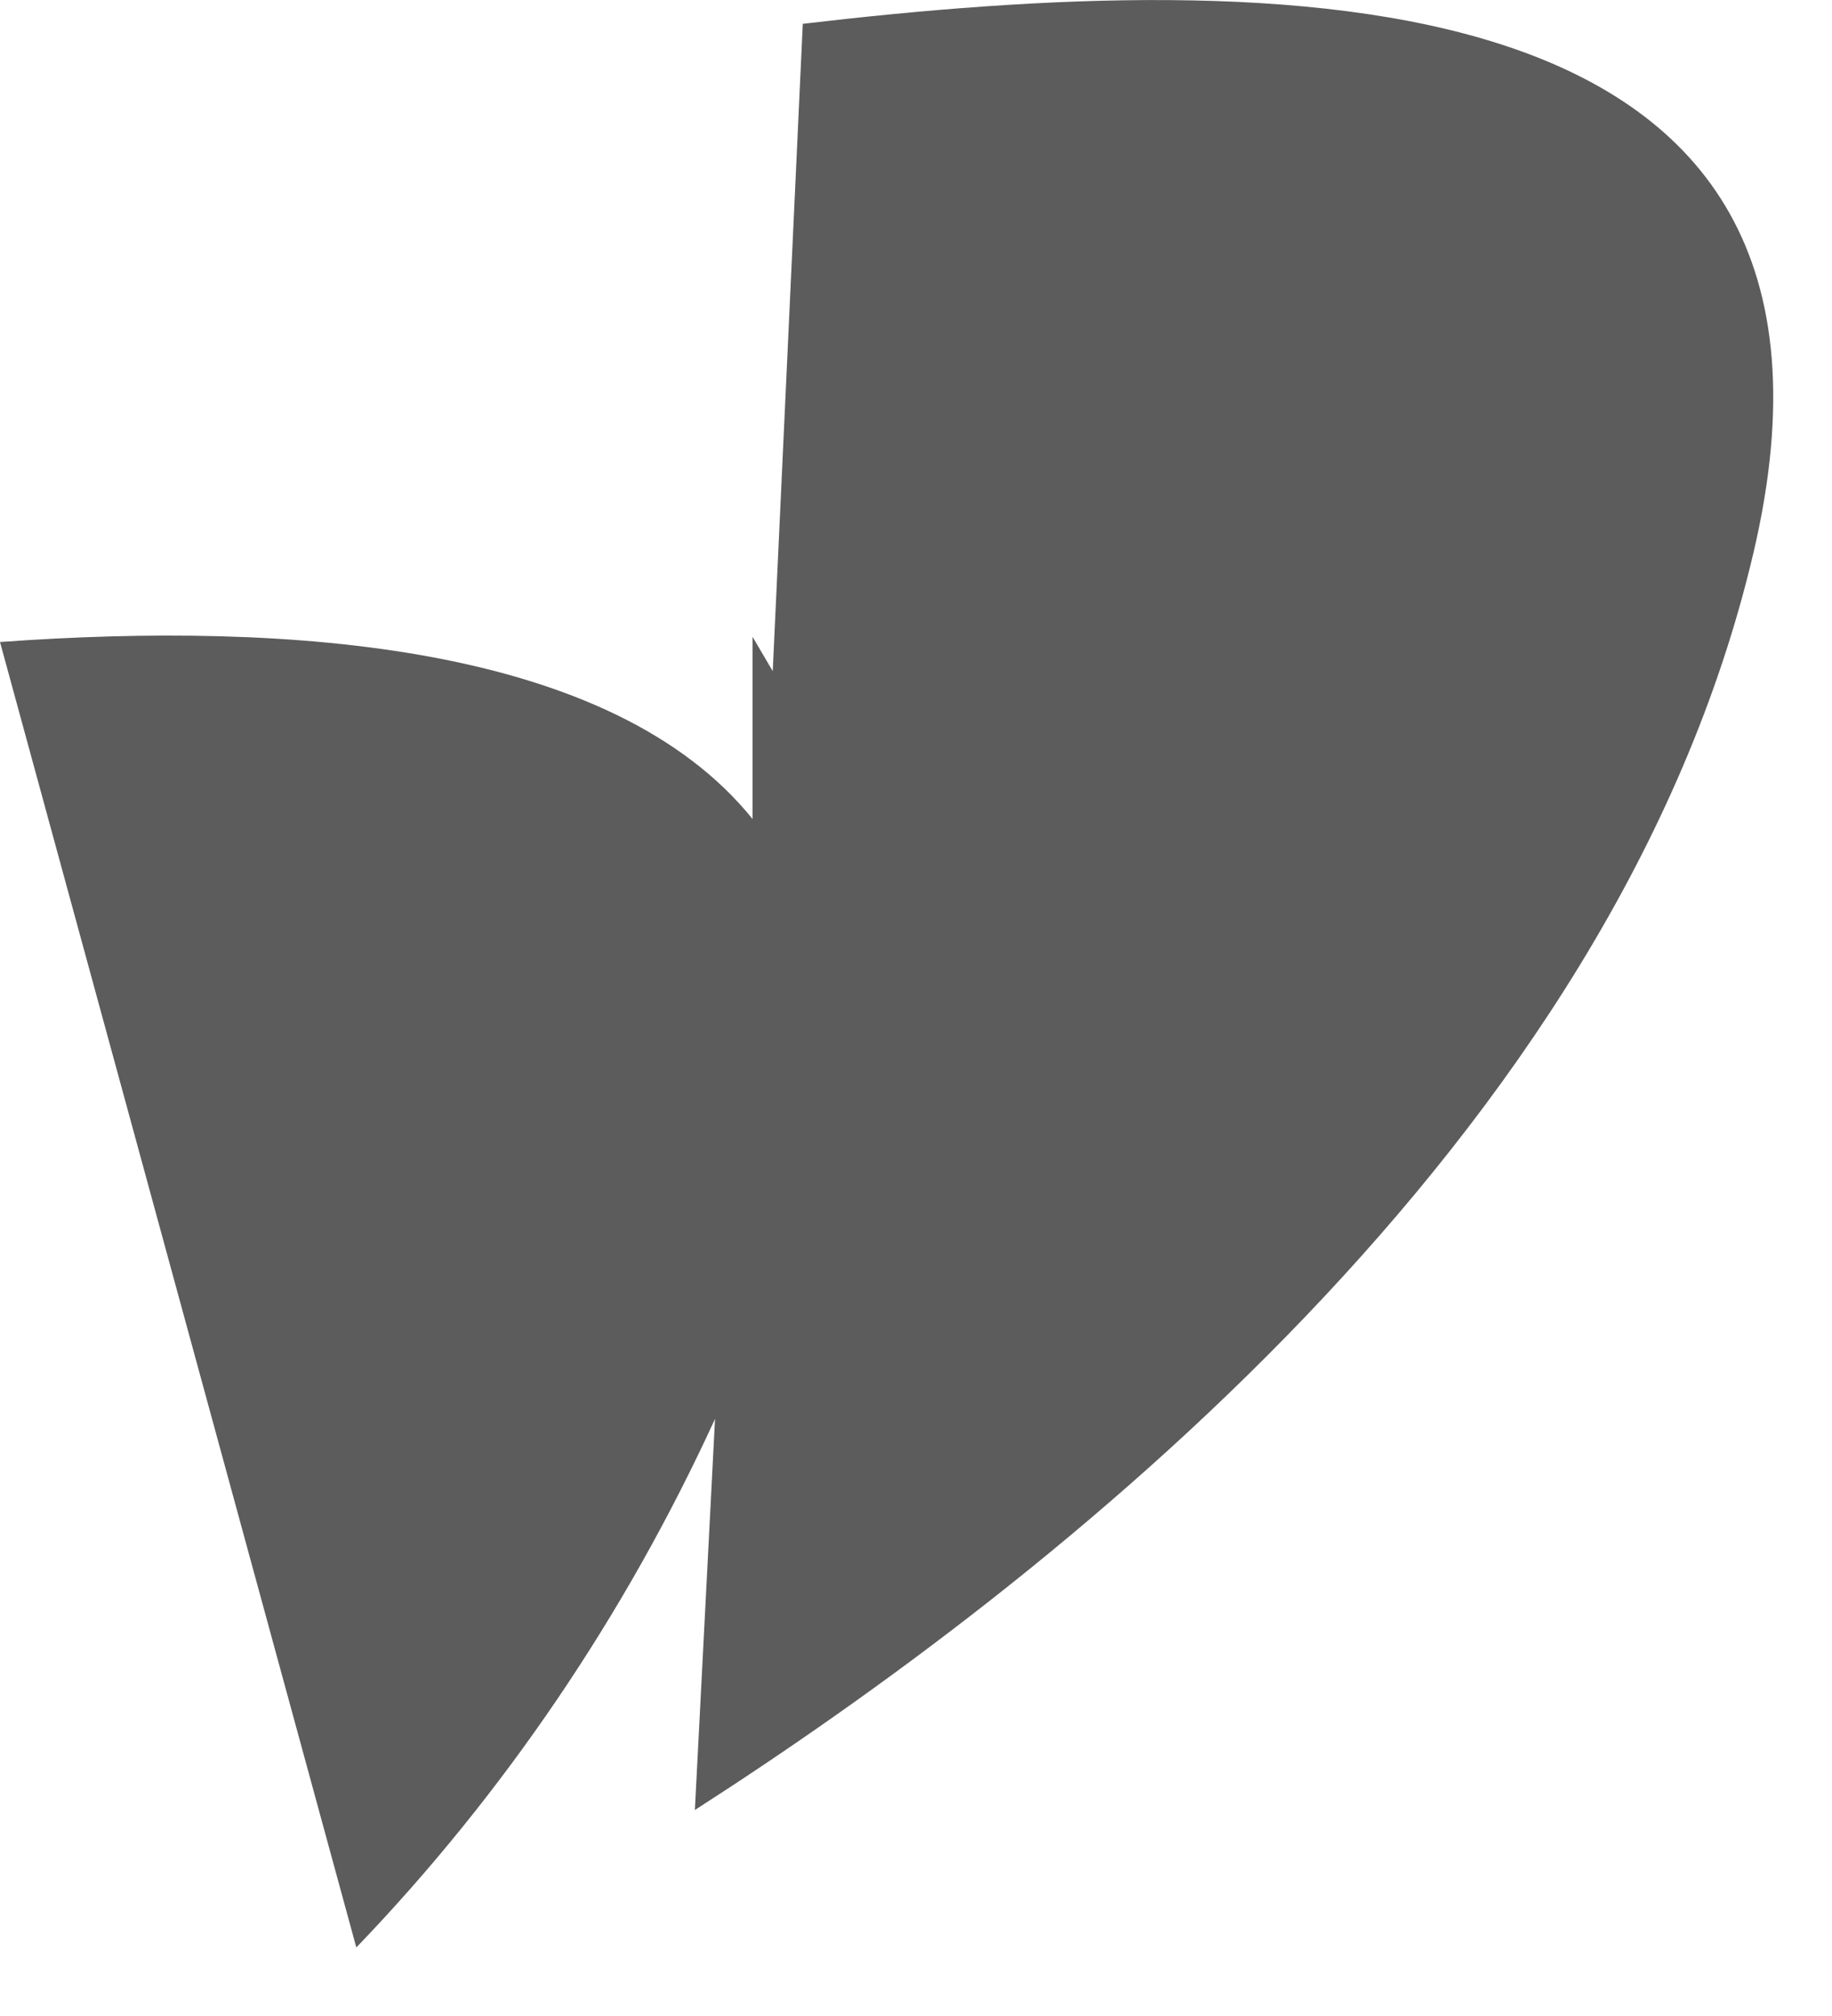 <?xml version="1.0" encoding="utf-8"?>
<svg xmlns="http://www.w3.org/2000/svg" fill="none" height="100%" overflow="visible" preserveAspectRatio="none" style="display: block;" viewBox="0 0 10 11" width="100%">
<path d="M1.945 10.626C2.749 9.79 3.411 8.814 3.903 7.742L3.793 9.876C5.724 8.636 8.819 6.228 9.572 3.013C10.325 -0.202 6.956 -0.173 4.382 0.13L4.218 3.662L4.108 3.475V4.469C3.341 3.518 1.588 3.388 0 3.503L1.945 10.626Z" fill="#5C5C5C" id="Vector"/>
</svg>